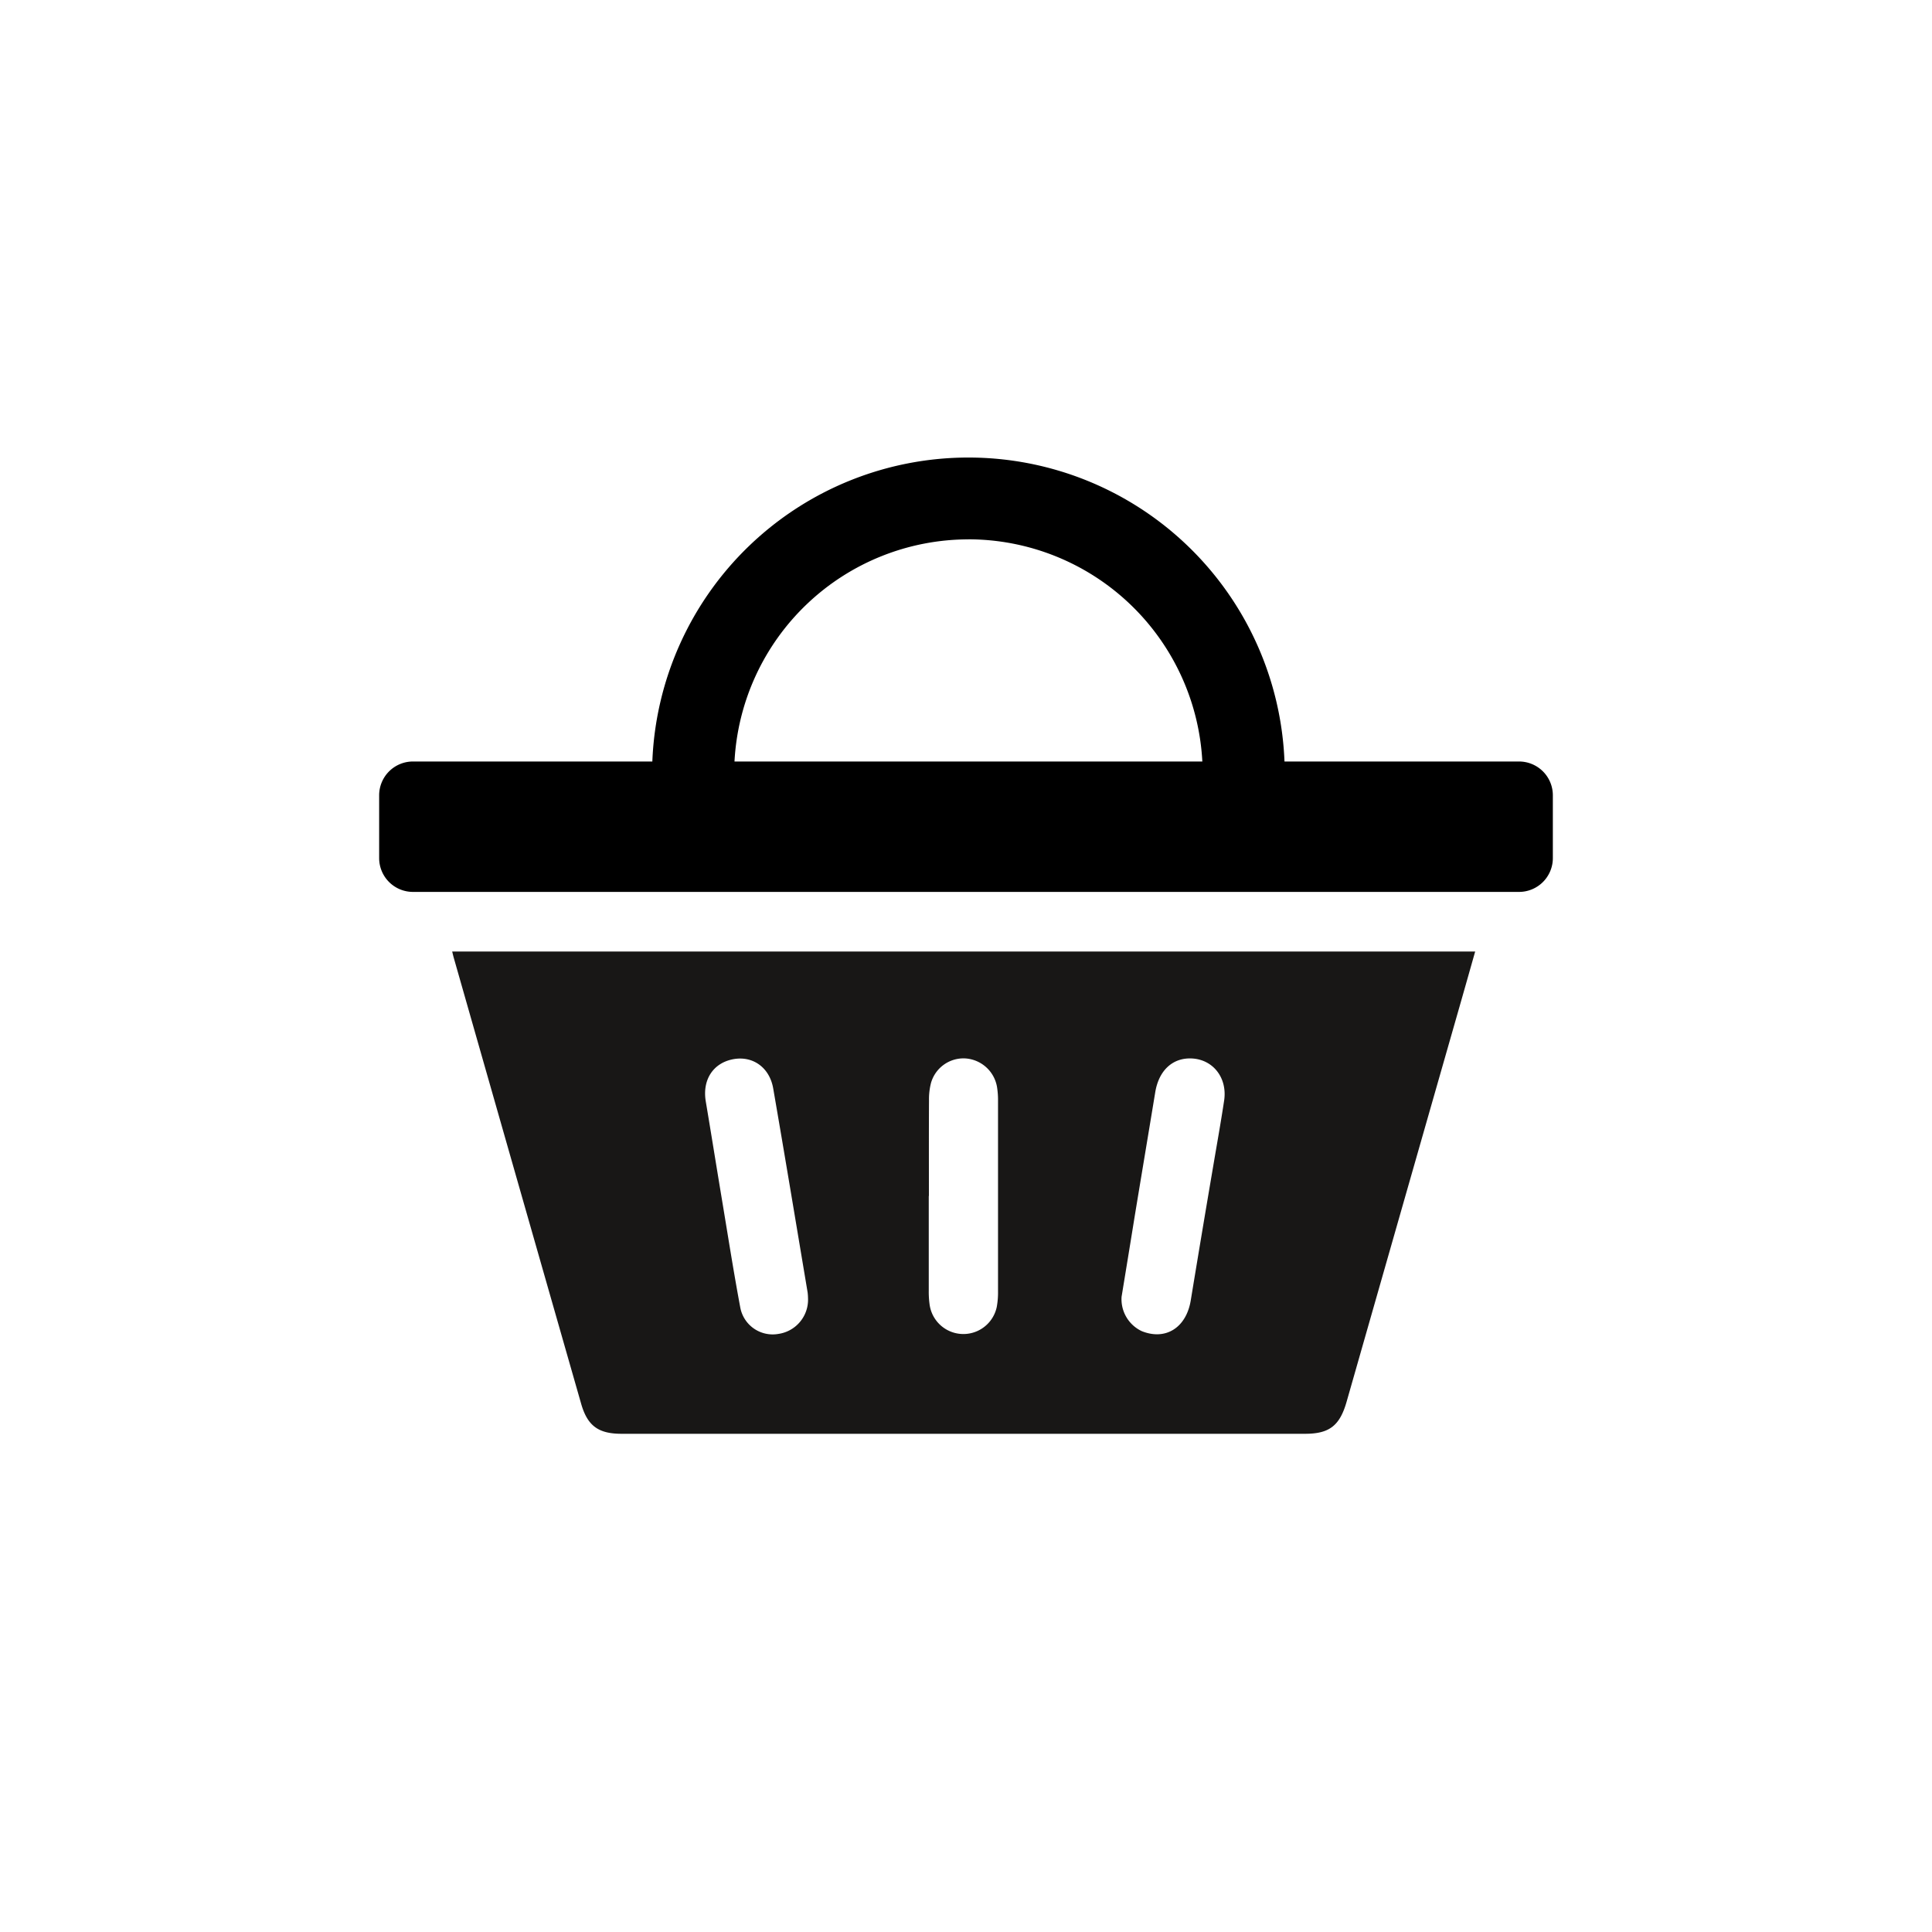 <?xml version="1.0" encoding="UTF-8"?> <svg xmlns="http://www.w3.org/2000/svg" id="Calque_1" data-name="Calque 1" viewBox="0 0 400 400"><defs><style>.cls-1{fill:#181716;}</style></defs><path class="cls-1" d="M93.62,197h211.8c-1,3.52-1.94,6.85-2.89,10.18q-11.88,41.54-23.74,83.07c-1.41,4.92-3.57,6.6-8.57,6.6H128.67c-4.75,0-7-1.63-8.31-6.08q-13.23-46.24-26.42-92.49C93.84,197.93,93.76,197.58,93.62,197Zm138.59,71.5a7.31,7.31,0,0,0,4.16,7.09c4.94,2,9.22-.69,10.16-6.34q2.29-13.94,4.66-27.86c.76-4.5,1.57-9,2.25-13.51.72-4.73-2.31-8.58-6.79-8.74-3.91-.14-6.74,2.52-7.47,7-1.41,8.57-2.85,17.15-4.26,25.72C234,257.58,233.06,263.3,232.21,268.49Zm-64.92.24a11.11,11.11,0,0,0-.08-1.16c-2.36-14.07-4.69-28.14-7.12-42.2-.75-4.38-4.23-6.82-8.25-6.09-4.19.77-6.46,4.27-5.72,8.73,1.13,6.72,2.2,13.44,3.32,20.16,1.25,7.5,2.42,15,3.82,22.49a6.82,6.82,0,0,0,7.91,5.5A7.16,7.16,0,0,0,167.29,268.73Zm25-21.12c0,6.53,0,13.05,0,19.58a19.19,19.19,0,0,0,.19,3,7.06,7.06,0,0,0,13.89.38,16.67,16.67,0,0,0,.26-3.24q0-19.68,0-39.36a17,17,0,0,0-.22-3,7.12,7.12,0,0,0-6.65-5.85,7,7,0,0,0-7,5.06,13.43,13.43,0,0,0-.42,3.64C192.3,234.42,192.32,241,192.32,247.61Z"></path><path d="M314.5,157.66H265.94a65.49,65.49,0,0,0-130.88,0H85.5a7,7,0,0,0-7,7v13a7,7,0,0,0,7,7h229a7,7,0,0,0,7-7v-13A7,7,0,0,0,314.5,157.66Zm-114-46a48.55,48.55,0,0,1,48.43,46H152.07A48.55,48.55,0,0,1,200.5,111.67Z"></path></svg> 
